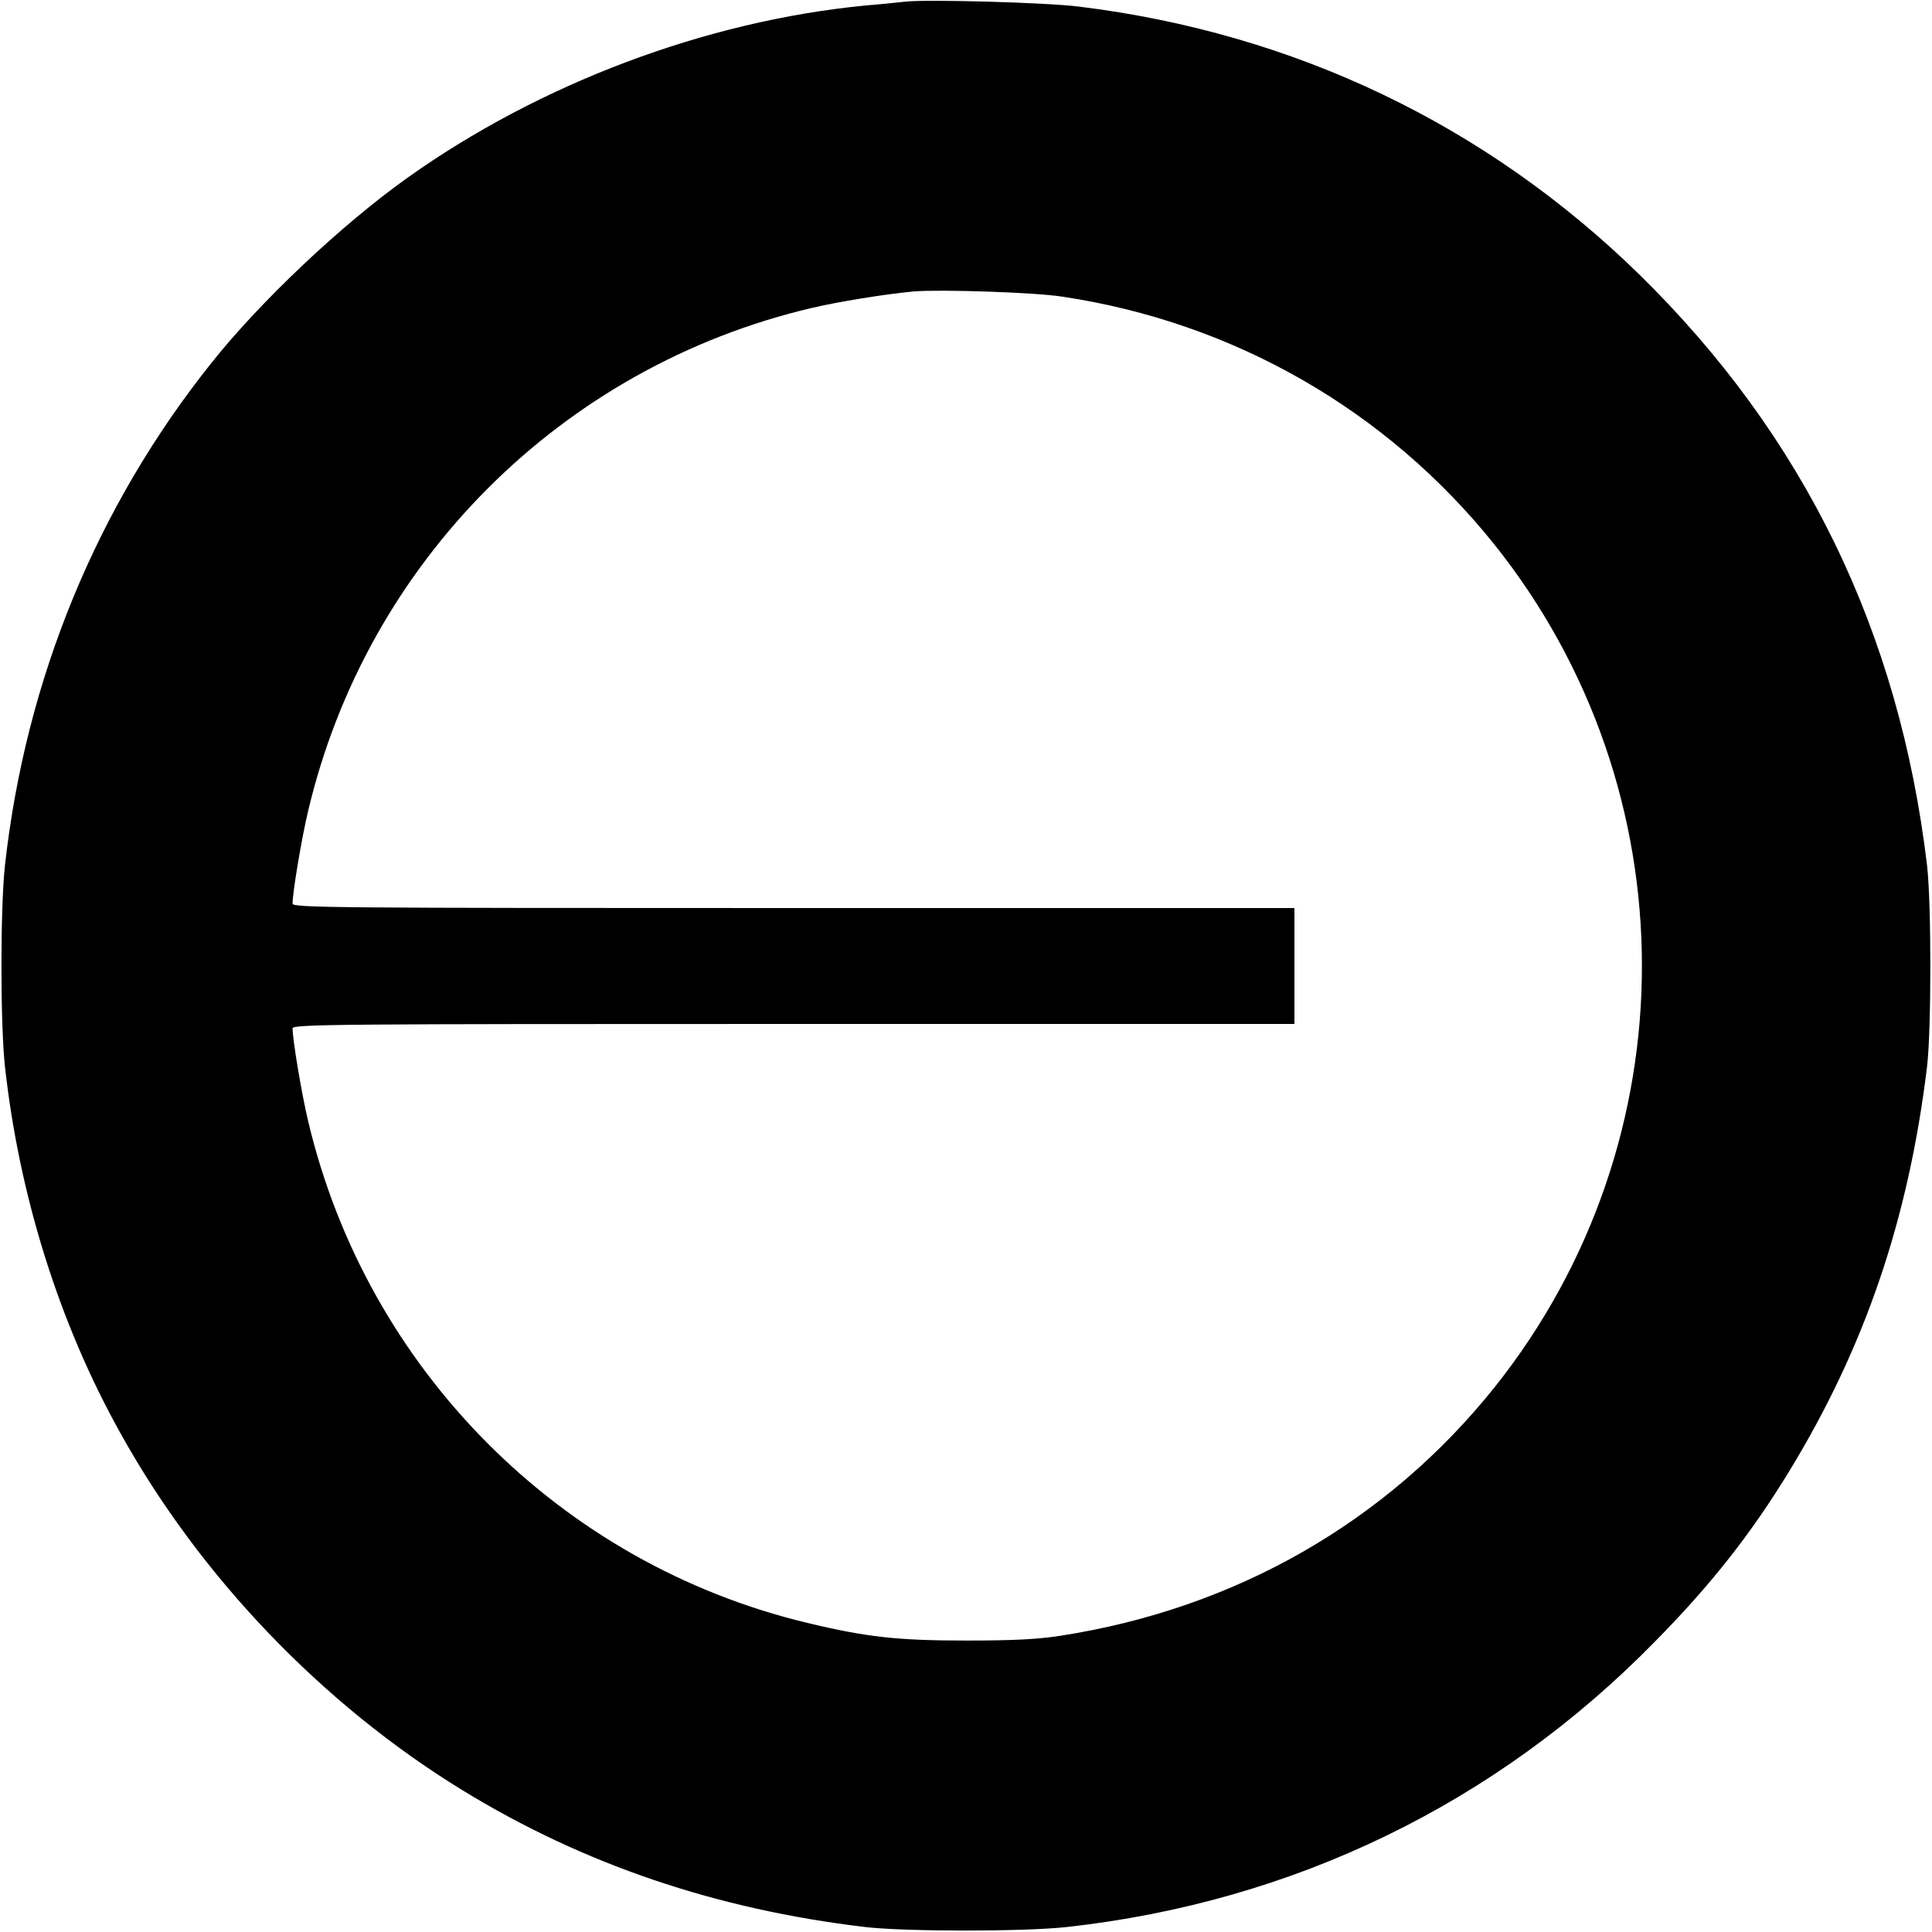 <?xml version="1.0" standalone="no"?>
<!DOCTYPE svg PUBLIC "-//W3C//DTD SVG 20010904//EN"
 "http://www.w3.org/TR/2001/REC-SVG-20010904/DTD/svg10.dtd">
<svg version="1.0" xmlns="http://www.w3.org/2000/svg"
 width="700pt" height="700pt" viewBox="0 0 700 700"
 preserveAspectRatio="xMidYMid meet">
<g transform="translate(0,700) scale(0.1,-0.1)"
fill="#000000" stroke="none">
<path d="M3280 6994 c-19 -2 -84 -9 -145 -14 -578 -56 -1180 -283 -1660 -625
-237 -169 -531 -446 -709 -670 -416 -521 -673 -1147 -748 -1820 -17 -155 -17
-575 0 -730 52 -469 197 -931 418 -1327 289 -521 732 -983 1239 -1294 439
-269 920 -432 1460 -496 145 -17 576 -17 730 0 822 91 1556 447 2131 1034 203
206 348 390 487 618 274 449 432 913 499 1465 16 135 16 591 0 730 -101 848
-447 1557 -1043 2141 -555 542 -1249 874 -2029 970 -117 15 -553 27 -630 18z
m570 -1069 c620 -93 1174 -411 1563 -896 713 -891 715 -2159 4 -3053 -391
-490 -941 -805 -1577 -903 -84 -13 -175 -17 -340 -17 -246 0 -359 12 -575 64
-895 214 -1597 920 -1809 1820 -23 96 -56 294 -56 334 0 15 148 16 1815 16
l1815 0 0 210 0 210 -1815 0 c-1667 0 -1815 1 -1815 16 0 40 33 238 56 334
213 905 919 1611 1824 1824 98 23 264 50 370 60 94 8 439 -3 540 -19z"/>
</g>
</svg>
